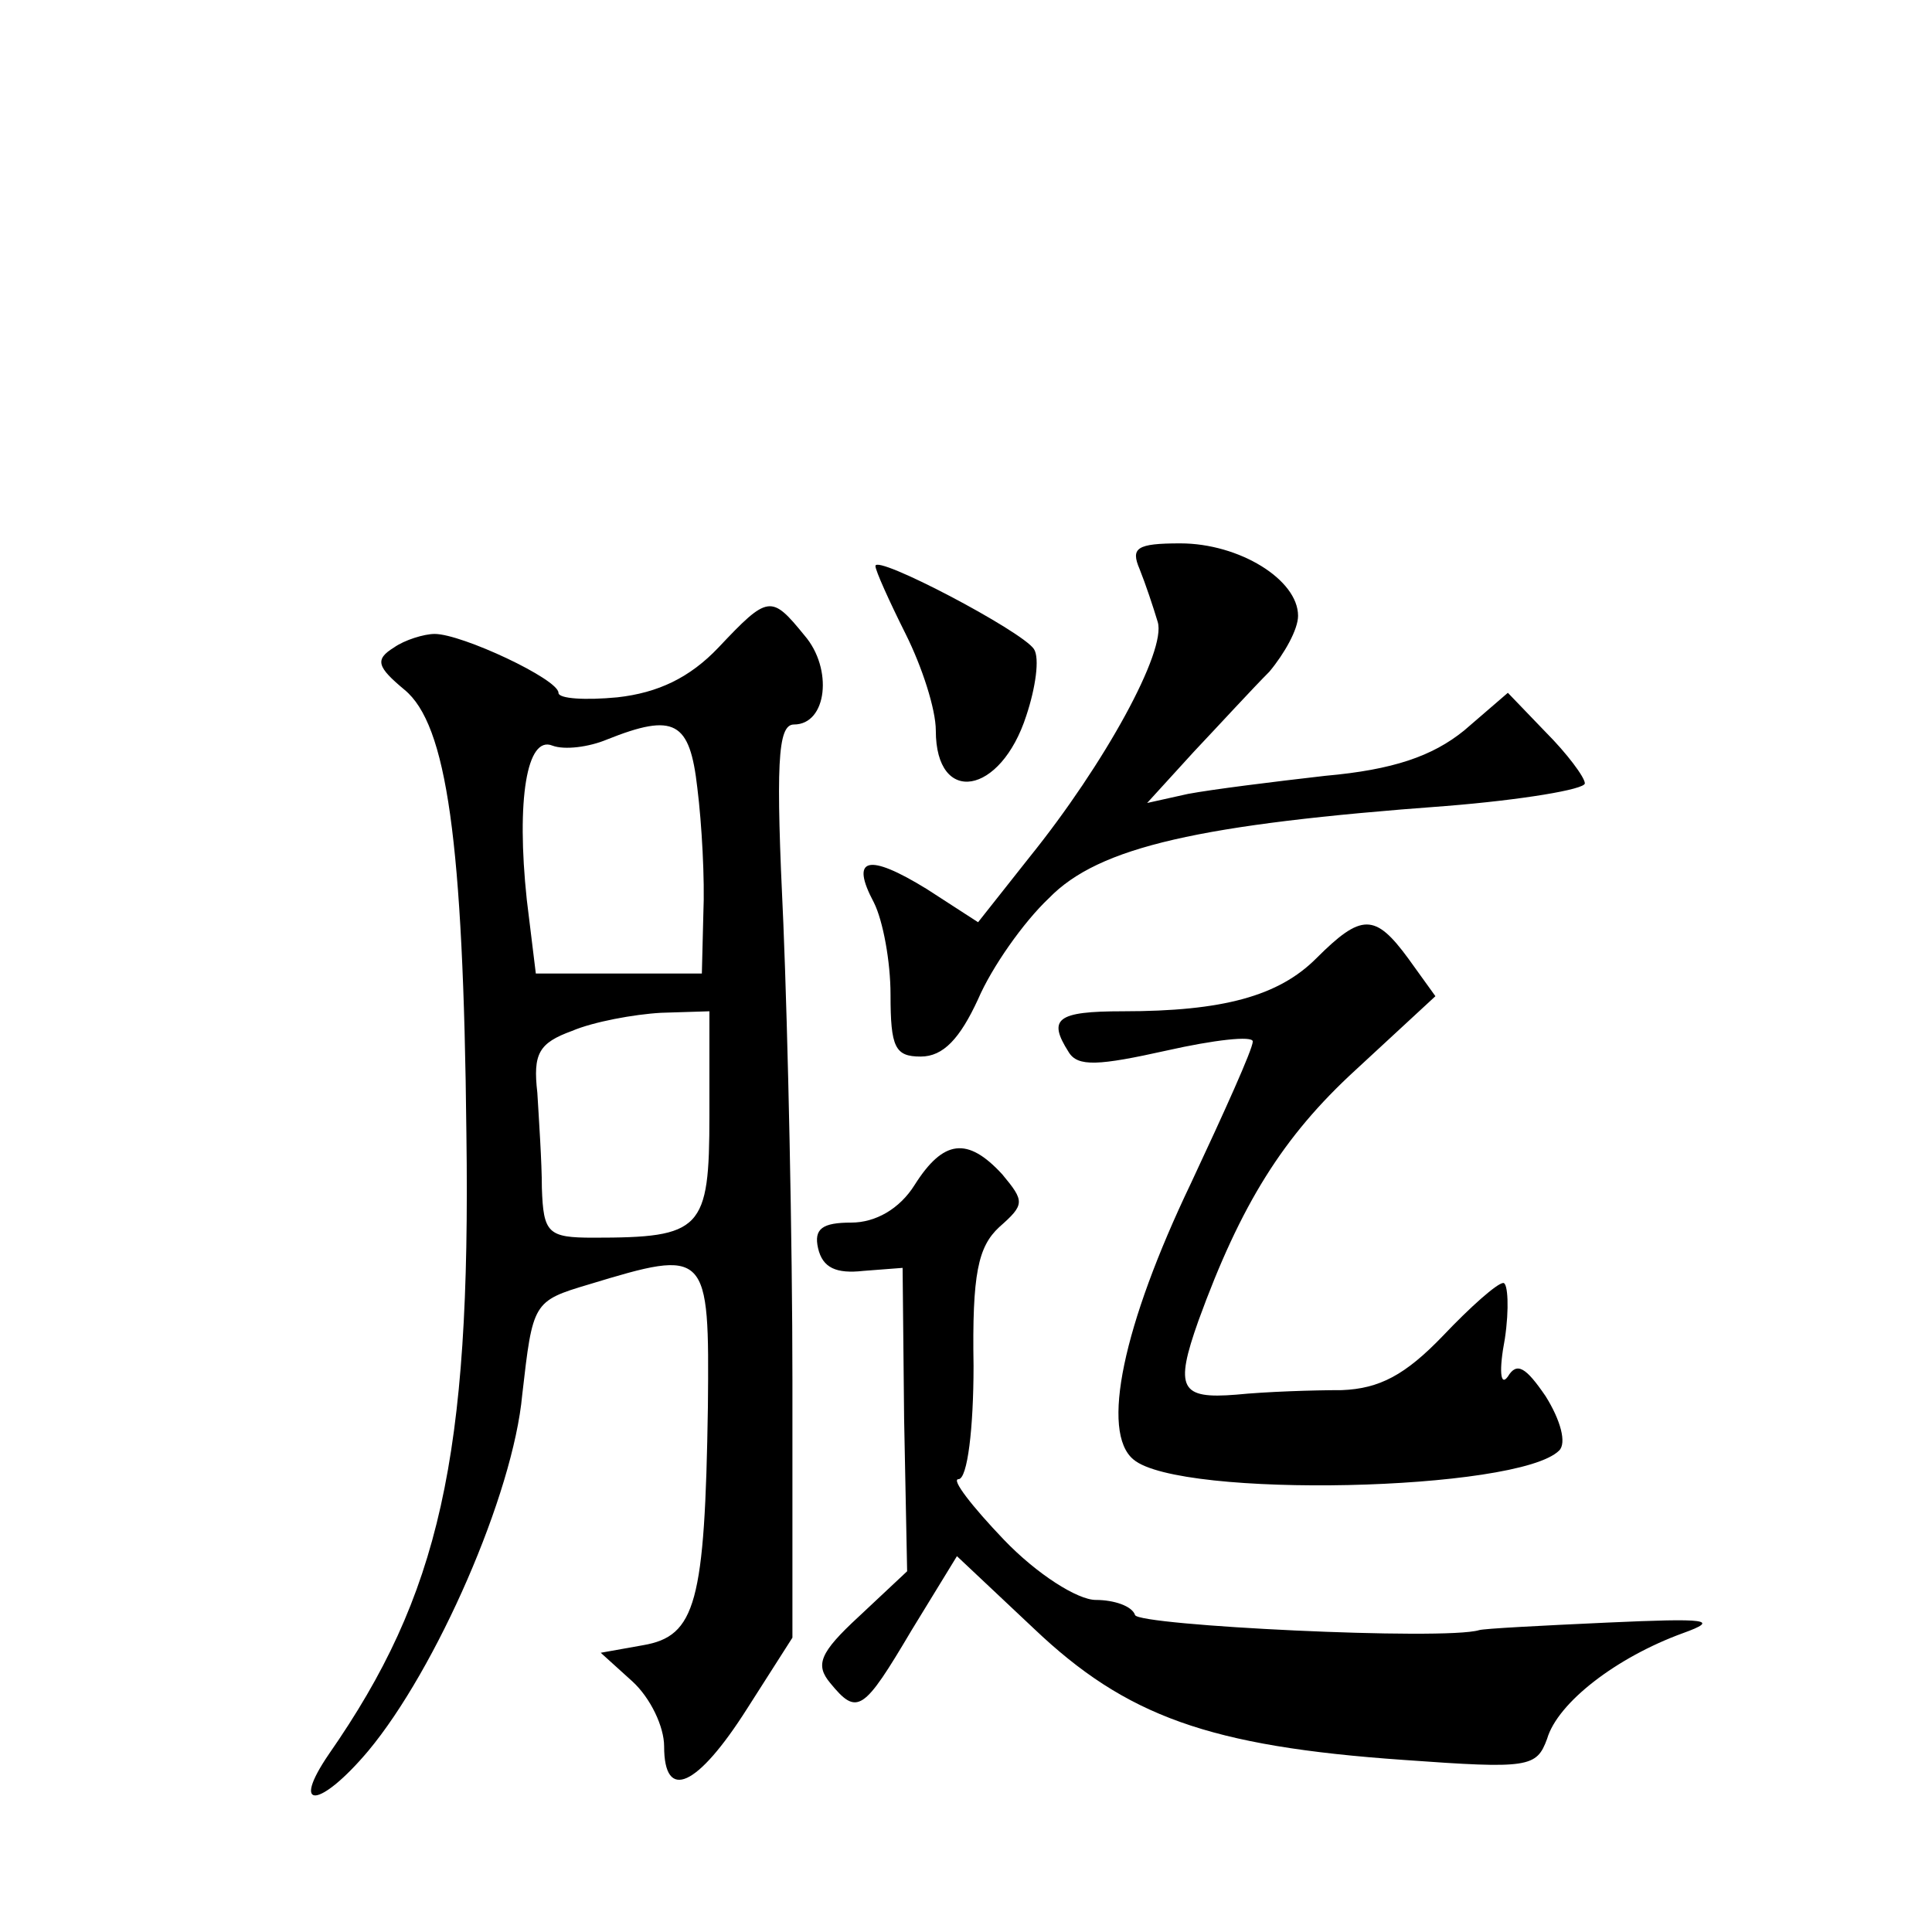 <?xml version="1.0" standalone="no"?>
<!DOCTYPE svg PUBLIC "-//W3C//DTD SVG 20010904//EN"
 "http://www.w3.org/TR/2001/REC-SVG-20010904/DTD/svg10.dtd">
<svg version="1.0" xmlns="http://www.w3.org/2000/svg"
 width="128pt" height="128pt" viewBox="0 0 128 128"
 preserveAspectRatio="xMidYMid meet">
<g transform="translate(0,128) scale(0.1,-0.1)"
fill="#0" stroke="none">
<path d="M755 903 c4 -10 9 -25 12 -35 6 -19 -35 -94 -85 -156 l-34 -43 -34 22
c-39 24 -51 21 -35 -9 6 -12 11 -39 11 -61 0 -35 3 -41 20 -41 15 0 26 12 38 38
9 21 30 51 47 67 33 34 100 49 263 61 50 4 92 11 92 15 0 4 -12 20 -26 34 l-25
26 -29 -25 c-21 -17 -47 -26 -92 -30 -35 -4 -75 -9 -91 -12 l-27 -6 31 34 c17 18
39 42 50 53 10 12 19 28 19 37 0 24 -39 48 -78 48 -29 0 -33 -3 -27 -17z M580 905
c0 -3 9 -23 20 -45 11 -22 20 -50 20 -64 0 -50 43 -43 60 10 6 18 9 38 5 44 -8
12 -105 63 -105 55z M476 851 c-19 -20 -40 -30 -67 -33 -21 -2 -39 -1 -39 3 0 9
-64 39 -82 39 -7 0 -20 -4 -27 -9 -13 -8 -11 -13 7 -28 28 -23 39 -100 41 -294
3 -215 -18 -306 -91 -411 -26 -38 -6 -36 26 2 45 54 96 170 102 236 7 61 7 62 44
73 79 24 80 23 79 -81 -2 -130 -8 -152 -43 -158 l-28 -5 21 -19 c12 -11 21 -30
21 -43 0 -37 22 -27 55 25 l30 47 0 170 c0 93 -3 230 -6 303 -5 105 -4 132 7 132
22 0 26 37 7 59 -22 27 -24 27 -57 -8z m-14 -93 c3 -24 5 -61 4 -83 l-1 -40 -55
0 -55 0 -6 49 c-7 66 0 109 17 102 8 -3 24 -1 36 4 45 18 55 12 60 -32z m8 -217
c0 -76 -5 -81 -77 -81 -30 0 -33 3 -34 33 0 17 -2 46 -3 63 -3 26 1 33 23 41 14
6 41 11 59 12 l32 1 0 -69z M872 645 c-25 -25 -62 -35 -128 -35 -44 0 -50 -5 -36
-27 6 -10 20 -9 65 1 31 7 57 10 57 6 0 -5 -19 -47 -41 -94 -45 -94 -60 -165 -38
-183 31 -26 255 -21 282 6 5 5 1 20 -9 36 -13 19 -19 23 -25 13 -5 -7 -6 4 -2 25
3 20 2 37 -1 37 -4 0 -22 -16 -40 -35 -25 -26 -42 -35 -67 -36 -19 0 -50 -1 -70
-3 -37 -3 -41 4 -25 49 28 77 56 122 104 166 l53 49 -18 25 c-22 30 -31 30 -61
0z M606 495 c-10 -16 -26 -25 -42 -25 -19 0 -25 -4 -22 -17 3 -13 12 -17 30 -15
l26 2 1 -100 2 -101 -32 -30 c-26 -24 -29 -32 -19 -44 18 -22 22 -19 54 35 l30
49 51 -48 c61 -58 116 -78 245 -87 83 -6 88 -5 95 14 7 24 46 54 90 70 25 9 16
10 -50 7 -44 -2 -82 -4 -85 -5 -23 -7 -226 3 -228 10 -2 6 -14 10 -26 10 -12 0
-39 17 -61 40 -21 22 -35 40 -30 40 6 0 10 34 10 75 -1 61 3 79 17 92 17 15 17
17 2 35 -23 25 -39 23 -58 -7z"/>
</g>
</svg>

